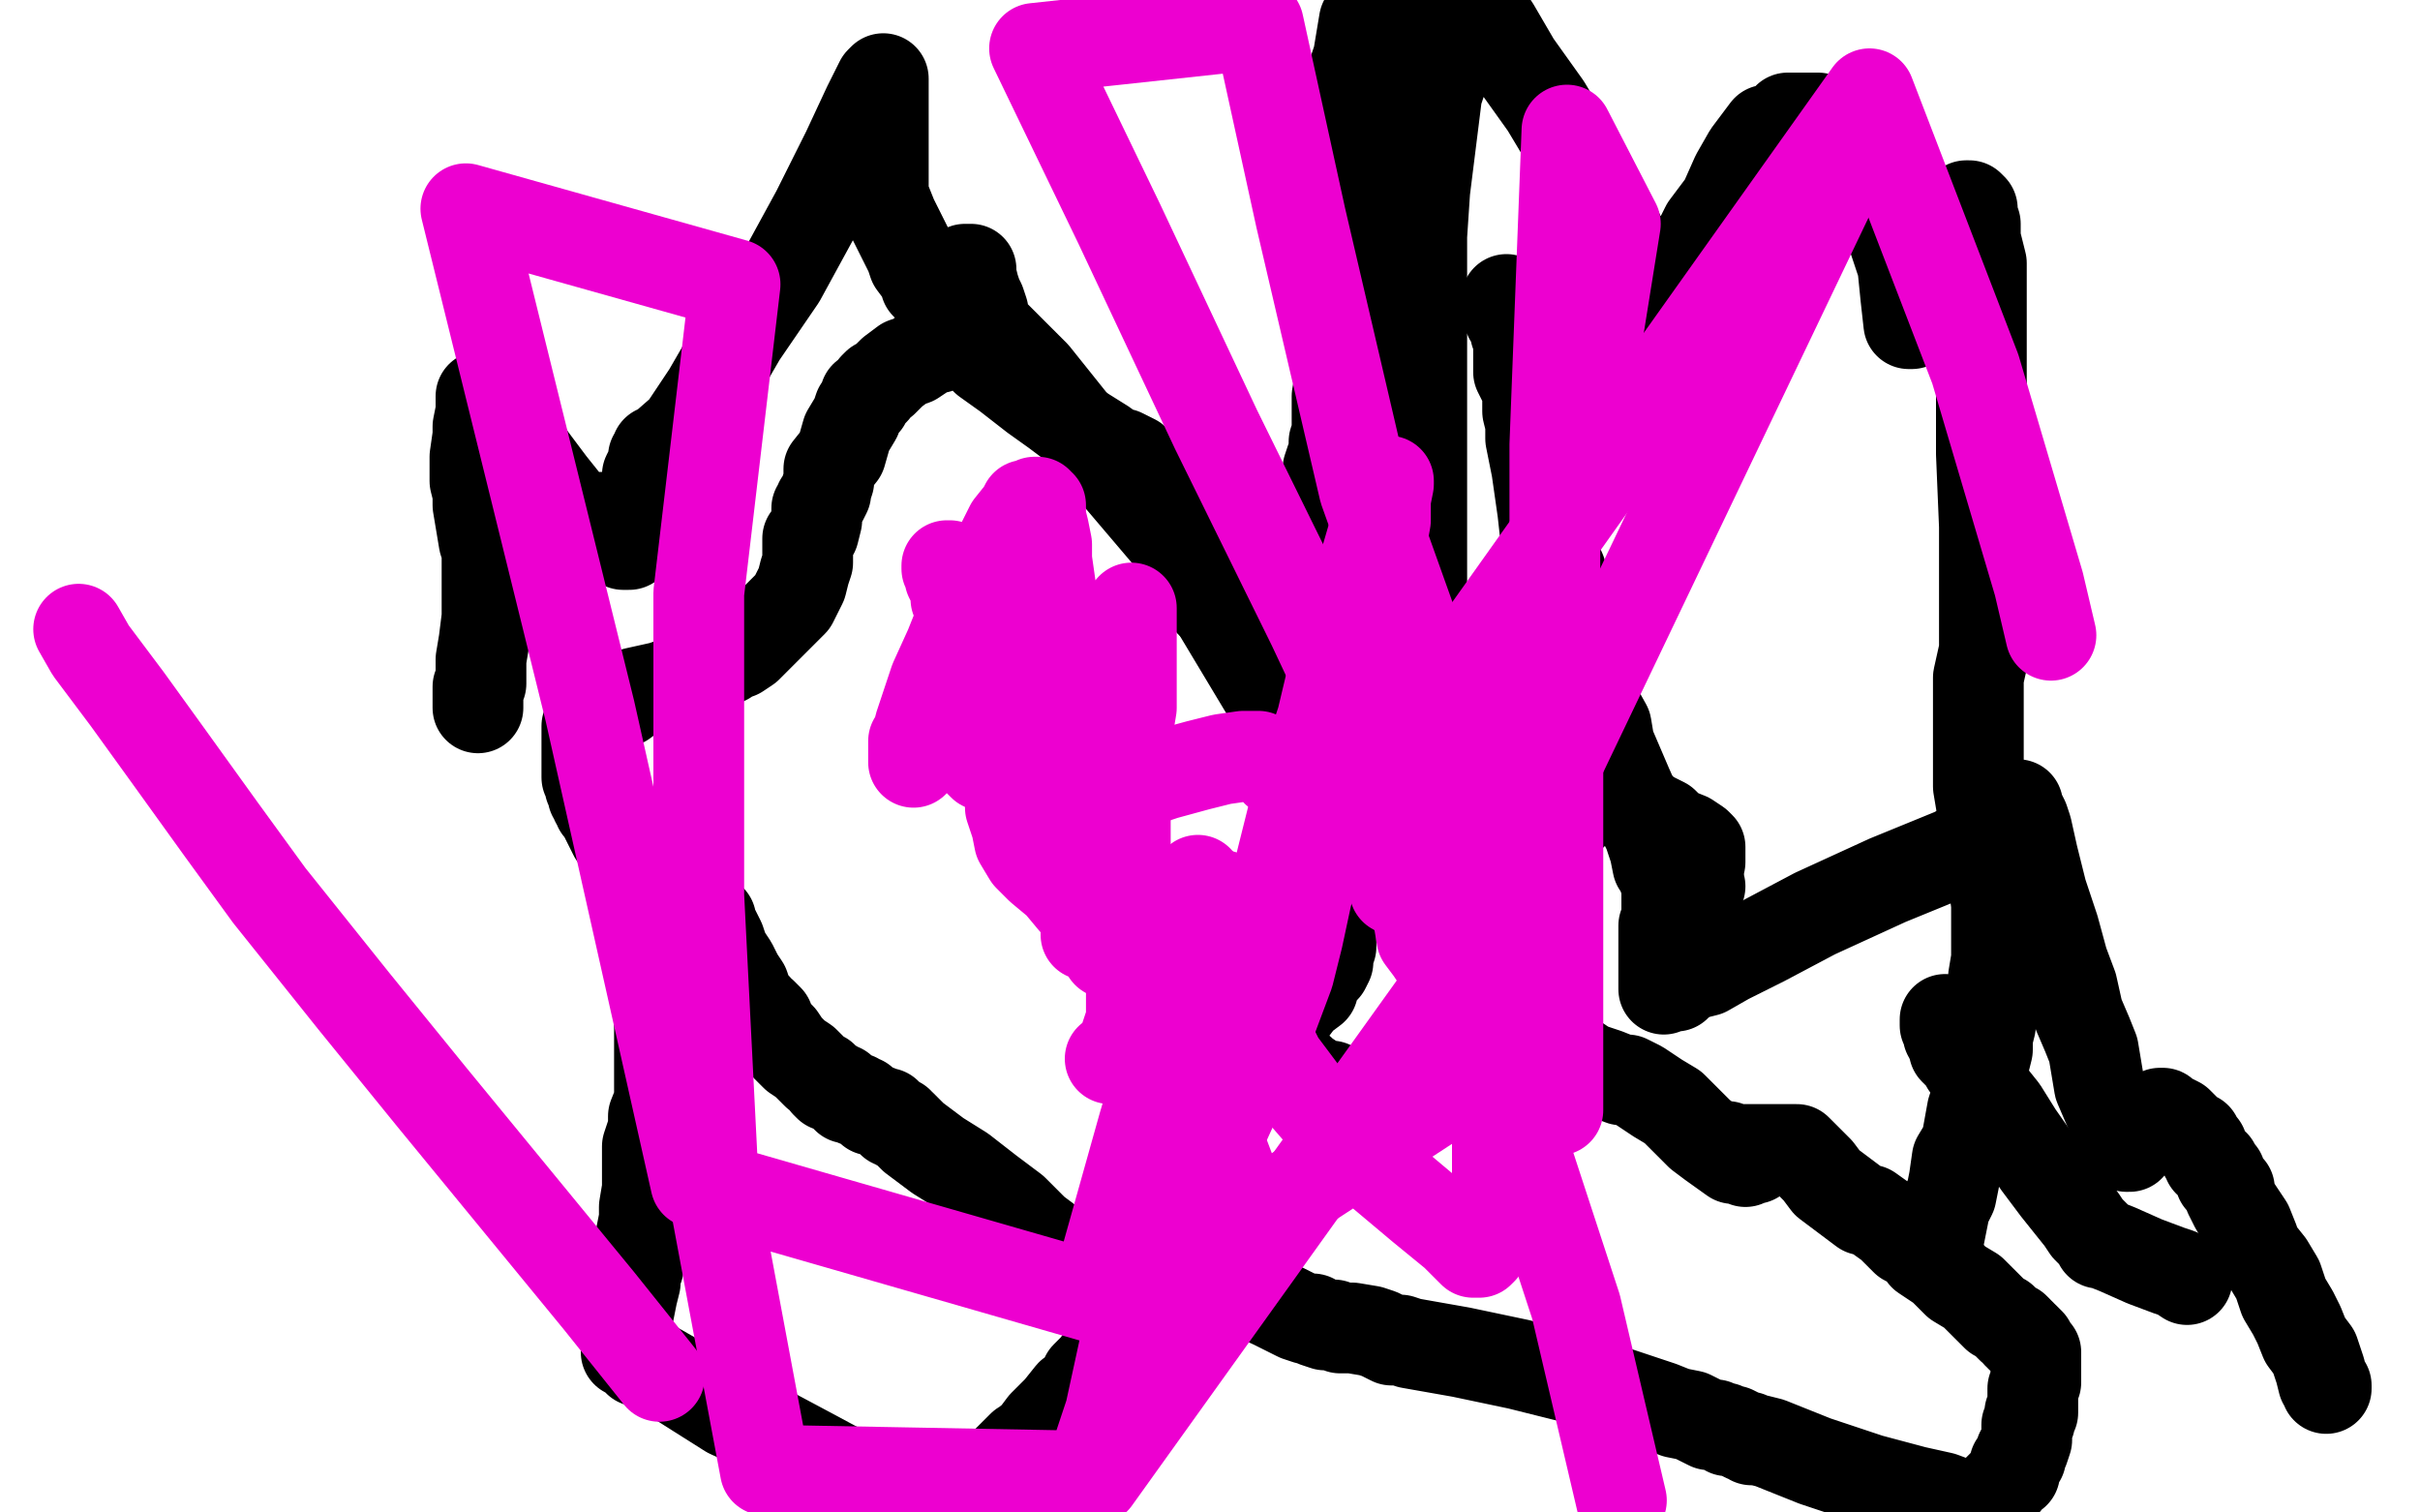 <?xml version="1.0" standalone="no"?>
<!DOCTYPE svg PUBLIC "-//W3C//DTD SVG 1.1//EN"
"http://www.w3.org/Graphics/SVG/1.1/DTD/svg11.dtd">

<svg width="800" height="500" version="1.1" xmlns="http://www.w3.org/2000/svg" xmlns:xlink="http://www.w3.org/1999/xlink" style="stroke-antialiasing: false"><desc>This SVG has been created on https://colorillo.com/</desc><rect x='0' y='0' width='800' height='500' style='fill: rgb(255,255,255); stroke-width:0' /><polyline points="470,319 471,318 471,318 471,317 471,317 471,315 471,315 472,313 472,313 470,312 470,312 470,311 470,311 470,310 467,311 468,309 468,308 468,307 468,304 468,301 468,297 468,295 468,291 467,286 466,282 465,275 463,266 463,263 463,262 462,260 462,259 461,259 461,257 461,254 461,253 455,239 453,234 447,221 444,210 444,209" style="fill: none; stroke: #ffffff; stroke-width: 30; stroke-linejoin: round; stroke-linecap: round; stroke-antialiasing: false; stroke-antialias: 0; opacity: 1.0"/>
<circle cx="138.5" cy="39.5" r="15" style="fill: #ffffff; stroke-antialiasing: false; stroke-antialias: 0; opacity: 1.0"/>
<polyline points="143,29 142,29 142,29 142,28 142,28 142,27 142,27 144,27 144,27" style="fill: none; stroke: #ffffff; stroke-width: 30; stroke-linejoin: round; stroke-linecap: round; stroke-antialiasing: false; stroke-antialias: 0; opacity: 1.0"/>
<polyline points="218,307 218,308 218,308 217,311 217,311 217,313 217,313 217,314 217,314 217,315 217,315 217,316 217,317 217,319 217,320 217,323 217,326 217,331 218,335 218,337 218,340 218,343 218,347 218,350 218,353 218,355 218,359 218,362 218,364 216,369 216,373 214,379 214,383 214,388 214,393 213,399 213,403 212,408 211,413 211,417 211,419 210,421 210,424 209,428 208,433 207,438 207,442 207,446 207,447 208,447 209,447 210,448 211,450 213,450 215,451 222,455 241,467 254,473 269,481 282,488 290,493 293,494 294,495 296,495 303,495 306,495 323,499" style="fill: none; stroke: #000000; stroke-width: 30; stroke-linejoin: round; stroke-linecap: round; stroke-antialiasing: false; stroke-antialias: 0; opacity: 1.0"/>
<polyline points="338,478 334,482 334,482 333,483 333,483 330,486 330,486 331,486 331,485 332,484 334,482 337,479 342,475 345,471 350,466 354,461 358,459 359,455 362,452 365,448 367,443 370,439 374,434 377,429 378,427 379,425 379,424 379,423 380,423 381,422 381,420 382,418 383,416 384,415 386,411 388,407 389,406 390,404 390,403 390,402 390,401 390,399 391,399 391,398 392,396 392,395 393,392 392,388 394,385 395,382 396,378 396,375 397,374 398,374 398,372 398,371 400,367 401,365 402,363 403,361 403,359 405,359 406,358 406,357 406,356 406,355 407,354 407,352 408,351 410,349 410,348 410,347" style="fill: none; stroke: #000000; stroke-width: 30; stroke-linejoin: round; stroke-linecap: round; stroke-antialiasing: false; stroke-antialias: 0; opacity: 1.0"/>
<polyline points="425,335 426,335 426,335 427,334 427,334 430,330 430,330 434,327 434,327 435,323 435,323 438,320 438,320 439,318 439,318 439,317 439,316 440,313 440,308 441,302 441,294 441,284 441,275 439,266 438,259 436,253 434,247 432,244 431,241 430,239 430,237 429,232 426,229 422,224 418,221 418,219 415,216 414,213 410,208 408,206 406,204 405,203 404,202 403,201 402,200 401,199 400,199 405,202 405,201 404,201 404,199 403,198 402,196 400,193 398,190 396,185 395,182 394,178 392,175 391,174 389,170 389,168 388,167 387,166 386,164 386,163 385,162 385,161 385,160 384,160 384,159 383,159 382,158 381,157 378,155 375,152 371,150 370,151 365,147 357,142 349,136 342,131 333,124 326,119 323,116 320,114 319,113 318,113 317,113 316,113 315,113 314,113 313,113 311,114 310,115 307,115 305,117 302,119 299,120 295,123 292,126 290,127 289,128 289,129 288,130 287,131 286,131 286,133 284,135 283,138 280,143 278,150 274,155 274,159 273,162 273,163 272,165 271,166 271,167 270,168 270,170 270,172 269,176 267,178 267,180 267,184 267,186 266,189 265,193 263,197 262,199 261,200 260,201 258,203 256,205 253,208 250,211 248,213 247,214 244,216 242,216 240,218 236,219 230,223 219,227 210,229 206,232 200,235 199,235 198,235 198,236 196,238 196,239 195,239 194,240 194,243 194,244 194,247 194,249 194,251 194,252 194,253 194,254 194,255 194,256 194,257 195,259 195,260 196,262 196,263 197,264 197,265 198,266 198,267 199,268 200,270 201,272 202,274 203,276 206,280 207,283 211,288 215,294 217,298 218,300 219,300 220,303" style="fill: none; stroke: #000000; stroke-width: 30; stroke-linejoin: round; stroke-linecap: round; stroke-antialiasing: false; stroke-antialias: 0; opacity: 1.0"/>
<polyline points="235,304 235,307 235,307 236,307 236,307 238,311 238,311 239,314 239,314 240,316 240,316 242,319 242,319 244,323 244,323 246,326 246,326 247,329 247,331 250,333 251,335 252,335 253,336 254,337 254,339 256,341 258,343 260,346 263,349 266,351 270,355 272,356 273,358 274,359 275,359 276,359 277,360 278,360 279,362 280,363 281,363 282,363 283,363 283,364 285,364 286,365 288,367 289,367 290,367 291,368 293,368 294,370 295,371 297,371 297,372 298,372 300,374 302,376 310,382 318,387 327,394 335,400 342,407 346,410 347,411" style="fill: none; stroke: #000000; stroke-width: 30; stroke-linejoin: round; stroke-linecap: round; stroke-antialiasing: false; stroke-antialias: 0; opacity: 1.0"/>
<polyline points="350,419 352,419 352,419 356,418 356,418 358,418 358,418 358,417 358,417" style="fill: none; stroke: #000000; stroke-width: 30; stroke-linejoin: round; stroke-linecap: round; stroke-antialiasing: false; stroke-antialias: 0; opacity: 1.0"/>
<polyline points="395,425 396,425 396,425 398,425 398,425 400,425 400,425 401,425 401,425 402,425 402,425 403,425 404,425 405,425 406,425 407,425 408,425 421,431 429,435 432,436 433,436 434,436 435,437 438,438 441,438 443,439 447,439 453,440 456,441 460,443 463,443 466,444 483,447 502,451 522,456 537,461 549,465 554,467 559,468 565,471 567,471 569,472 570,472 571,473 573,473 577,475 578,475 579,476 581,476 585,477 600,483 618,489 633,493 642,495 650,498 651,499 654,499 656,498 658,495 661,492 663,490 665,487 666,487 666,484 667,483 668,482 668,480 669,479 670,476 670,474 670,473 670,472 670,471 671,470 671,469 671,467 672,467 672,466 672,465 672,464 672,463 672,460 672,459 673,457 673,456 673,455 673,454 673,453 673,452 673,451 673,450 673,449 673,448 673,447 672,447 672,446 671,445 671,444 670,443 669,442 668,442 668,441 667,441 667,440 666,439 665,439 664,438 662,436 660,435 658,433 652,427 647,424 642,419 636,415 634,412 630,410 627,407 625,405 618,400 617,400 616,400 604,391 601,387 594,380 593,380 578,380 577,380 576,380 574,380 580,383 579,383 578,383 576,383 574,380 572,380 571,379 577,384 575,383 573,383 566,378 562,375 558,371 553,366 548,363 542,359 538,357 536,357 531,355 525,353 516,347 505,344 497,341 491,339 490,339 489,339 488,339 487,339 486,339 482,340 478,342 476,342 475,343 474,343 473,344 473,345 473,346 472,347 471,349 470,351 469,353 467,355 466,356 466,358 465,359 463,359 461,360 460,360 458,360 455,361 453,361 451,361 449,361 447,361 446,361 445,361 443,361 442,360 440,359 438,359 434,357 431,355 430,354 428,354 426,352 425,351 424,351 423,350 422,350 419,348 418,347 417,347 416,347" style="fill: none; stroke: #000000; stroke-width: 30; stroke-linejoin: round; stroke-linecap: round; stroke-antialiasing: false; stroke-antialias: 0; opacity: 1.0"/>
<polyline points="499,333 499,331 499,331 499,328 499,328 499,327 499,327 499,326 499,326 499,324 499,324 499,323 499,323 499,322 499,320 499,319 499,315 503,311 504,309 505,304 506,299 507,295 509,289 509,285 510,283 510,280 511,280 511,279 511,278 512,276 513,275 514,273 516,271 519,270 522,267 524,265 528,263 530,260 531,260 530,260 530,261 533,263 543,268 546,270 550,272 553,275 558,277 561,279 562,280 562,282 562,285 558,287 555,291 553,293 551,295 551,297 551,299 551,302 551,303 551,305 550,306 550,309 550,310 550,312 550,315 550,318 550,320 550,323 550,325 550,326 550,327 550,326 554,326 556,324 560,322 564,321 571,317 583,311 600,302 624,291 646,282 655,277 658,276 659,276 659,275 659,276 659,279 659,286 659,291 660,299 660,306 660,317 659,323 659,330 659,331 658,336 658,339 657,343 657,347 656,351 655,355 654,361 652,367 650,378 647,383 646,390 645,395 643,399 642,404 641,409 639,411 639,413 639,415" style="fill: none; stroke: #000000; stroke-width: 30; stroke-linejoin: round; stroke-linecap: round; stroke-antialiasing: false; stroke-antialias: 0; opacity: 1.0"/>
<polyline points="664,285 663,284 663,284 662,283 662,283 661,282 661,282 660,282 660,282 658,280 658,280 658,279 658,279 657,278 657,277 657,275 657,274 656,272 656,270 655,266 654,260 654,257 654,251 654,247 654,243 654,239 654,233 654,224 656,215 656,203 656,189 656,174 655,150 655,135 655,120 655,108 655,96 655,87 653,79 653,74 652,71 652,69 651,68 650,68 650,70 650,71 646,76 645,79 642,84 640,88 638,91 638,95 635,99 634,102 633,105 632,106 632,107 631,107 630,98 629,88 626,79 623,72 622,69 620,65 618,62 616,58 613,53 610,49 609,47 606,44 606,43 604,41 603,41 602,40 601,39 597,39 594,39 591,39 588,42 584,43 581,47 578,51 574,58 570,67 564,75 561,81 557,89 555,93 554,99 552,103 550,108 550,111 549,114 548,116 548,115 547,112 546,107 544,102 542,96 540,90 538,83 532,71 520,50 511,35 501,21 494,9 489,2 486,0 483,6 481,13 475,31 473,47 471,63 470,78 470,89 470,99 470,104 470,105 470,108 470,111 470,114 470,119 470,123 470,130 470,142 470,159 470,179 470,202 475,228 478,255 483,283 487,306 495,327 500,343 503,352 504,355 505,357 505,358 506,359 506,361 507,362 507,363" style="fill: none; stroke: #000000; stroke-width: 30; stroke-linejoin: round; stroke-linecap: round; stroke-antialiasing: false; stroke-antialias: 0; opacity: 1.0"/>
<polyline points="158,234 158,232 158,232 158,230 158,230 158,228 158,228 158,227 158,227 159,226 159,226 159,223 159,223 159,218 159,218 160,212 161,204 161,197 161,191 161,188 161,187 161,186 161,184 161,183 161,182 160,179 159,173 158,167 158,163 157,159 157,158 157,157 157,154 157,151 158,144 158,141 159,136 159,133 159,131 159,132 160,133 162,135 163,137 166,141 171,145 176,152 182,160 190,170 195,175 197,176 198,177 198,175 198,173 199,171 200,171 201,172 202,173 202,174 202,175 203,175 204,177 205,178 206,179 206,180 207,180 208,180 208,178 210,176 210,175 210,173 210,172 210,171 211,168 212,167 213,163 214,160 214,157 215,155 216,153 216,151 217,151 217,150 217,149 218,149 226,142 234,130 245,111 258,92 270,70 280,50 287,35 291,27 292,26 292,28 292,31 292,33 292,36 292,39 292,42 292,45 292,49 292,55 292,59 292,64 292,66 293,67 295,72 298,78 301,84 302,87 305,91 306,93 306,94 310,93 314,91 319,89 320,89 321,89 321,91 322,95 323,98 324,100 325,103 325,104 325,106 325,107 326,108 329,111 342,124 354,139 370,158 387,178 399,196 411,216 423,236 427,244 430,247 430,245 431,241 431,239 431,237 431,235 432,229 432,221 434,209 434,199 434,190 434,187 434,186 434,187 434,190 432,194 430,202 429,207 427,214 426,219 425,223 424,226 424,227 424,225 428,217 431,203 434,189 436,180 437,177 437,176 437,174 438,171 438,164 439,159 439,155 440,152 441,150 441,149 441,148 441,147 441,146 442,143 442,140 442,137 442,131 443,125 446,108 447,93 450,77 453,59 454,42 454,25 454,15 454,6 454,3 453,5 451,7 450,13 449,19 447,25 446,32 445,43 444,51 442,59 442,67 440,76 439,81 439,84 438,84 438,85 438,86 438,87 438,88 441,86 442,82 443,75 444,63 442,55 442,49 441,44 439,42 438,40 438,39 438,40 437,41 437,42 436,42 434,38 440,34 446,29 454,22 460,10" style="fill: none; stroke: #000000; stroke-width: 30; stroke-linejoin: round; stroke-linecap: round; stroke-antialiasing: false; stroke-antialias: 0; opacity: 1.0"/>
<polyline points="498,99 498,100 498,100 498,103 498,103 499,104 499,104 499,105 499,105 501,108 501,108 501,110 501,110 502,111 502,111 502,113 502,116 502,119 502,121 502,123 503,125 504,127 505,129 505,130 505,131 505,134 505,135 505,136 506,140 506,145 507,150 508,155 509,162 510,169 511,178 516,189 518,196 518,202 519,206 520,211 522,215 523,221 525,225 526,231 531,240 532,246 538,260 542,269 545,275 547,281 548,286 550,288 550,290 551,291 552,291 553,291 554,291 555,292 557,293 558,293 559,293 560,293 561,293 562,293" style="fill: none; stroke: #000000; stroke-width: 30; stroke-linejoin: round; stroke-linecap: round; stroke-antialiasing: false; stroke-antialias: 0; opacity: 1.0"/>
<polyline points="643,337 643,339 643,339 644,341 644,341 644,342 644,342 645,343 645,343 645,344 645,344 646,345 646,345 646,346 646,347 648,349 650,351 650,352 651,353 654,355 655,358 658,362 662,367 667,375 674,385 680,393 688,403 690,406 693,409 694,411 695,411 700,413 709,417 717,420 720,421 723,423" style="fill: none; stroke: #000000; stroke-width: 30; stroke-linejoin: round; stroke-linecap: round; stroke-antialiasing: false; stroke-antialias: 0; opacity: 1.0"/>
<polyline points="716,371 715,370 715,370 714,368 714,368 715,368 716,369 718,370 720,371 722,373 723,375 726,376 727,378 728,379 728,380 729,382 730,383 730,384 732,385 732,386 733,387 734,388 734,390 737,393 737,395 739,399 741,402 743,405 745,410 746,413 750,418 753,423 755,429 758,434 760,438 762,443 765,447 767,453 768,457 769,458 769,459 769,458" style="fill: none; stroke: #000000; stroke-width: 30; stroke-linejoin: round; stroke-linecap: round; stroke-antialiasing: false; stroke-antialias: 0; opacity: 1.0"/>
<polyline points="704,379 703,379 703,379 702,378 702,378 702,377 702,377 702,375 701,375 700,374 700,373 699,372 699,371 698,368 697,366 694,359 693,353 692,347 690,342 687,335 685,326 682,318 679,307 675,295 672,283 670,274 669,271 667,267 667,266" style="fill: none; stroke: #000000; stroke-width: 30; stroke-linejoin: round; stroke-linecap: round; stroke-antialiasing: false; stroke-antialias: 0; opacity: 1.0"/>
<polyline points="367,350 368,350 368,350 370,349 370,349 370,347 370,347 371,346 371,346 372,343 372,343 374,337 374,334 374,330 374,328 374,327 374,326 374,325 374,323 374,325 374,327 374,329 374,331 374,334 374,335 374,336 374,337 374,338" style="fill: none; stroke: #ed00d0; stroke-width: 30; stroke-linejoin: round; stroke-linecap: round; stroke-antialiasing: false; stroke-antialias: 0; opacity: 1.0"/>
<polyline points="366,315 366,313 366,313 366,305 366,305 366,298 366,298 366,291 366,291 366,286 366,286 366,282 366,282 366,281 366,281 366,282 366,283 365,283 365,285 365,287 365,289 365,291 364,294 364,296 364,298 364,299 363,300 360,297 359,297 359,298 359,299 359,301 359,302 359,303 359,305 359,306 359,307 359,309 359,308 359,307 359,306 359,305 359,304 359,303 358,302 358,301 358,299 358,298 358,295 358,292 358,290 358,287 358,285 358,283 357,283 357,282 357,281 356,280 356,278 355,275 354,271 353,268 351,263 350,257 348,253 347,251 346,247 346,244 346,246 346,247 346,251 347,254 348,255 350,259 352,268 354,277 360,289 362,294 363,295 363,297 364,299 365,300 366,301 366,300 366,299 367,293 370,285 371,283 372,279 372,275 372,272 372,267 372,261 372,255 372,251 373,246 373,240 374,234 374,223 374,216 374,210 374,206 374,203 374,202 374,201 374,202 374,203 374,206 374,207 374,210 374,211 374,212 374,213 374,214 373,215 373,216 373,217 371,218 370,220 370,221 370,222 369,223 368,224 367,224 366,225 366,226 365,227 364,228 362,229 361,230 359,230 359,231 358,231 358,232 357,232 357,231 356,229 354,222 352,216 350,211 349,206 348,199 347,192 346,185 346,180 345,175 344,171 344,167 343,167 343,166 342,166 342,167 339,167 338,169 334,174 330,182 320,199 314,214 309,225 306,234 304,240 303,245 302,247 302,250 302,251 302,252 302,251 302,249 302,248 302,247 302,246 302,245" style="fill: none; stroke: #ed00d0; stroke-width: 30; stroke-linejoin: round; stroke-linecap: round; stroke-antialiasing: false; stroke-antialias: 0; opacity: 1.0"/>
<polyline points="319,243 322,248 322,248 323,251 323,251 325,253 325,253 325,252 326,249 327,244 329,235 330,223" style="fill: none; stroke: #ed00d0; stroke-width: 30; stroke-linejoin: round; stroke-linecap: round; stroke-antialiasing: false; stroke-antialias: 0; opacity: 1.0"/>
<polyline points="314,187 313,187 313,187 313,188 314,190 314,191 315,193 316,194 316,195 316,198 318,200 318,203 319,205 319,206 319,207 320,208 320,209 321,210 322,211 322,212 323,214 324,217 326,219 330,223 331,224 332,225 333,226 334,227 335,227 336,227 337,228 338,228 339,228 340,228 341,228 342,229 343,230 344,230 346,230 347,230" style="fill: none; stroke: #ed00d0; stroke-width: 30; stroke-linejoin: round; stroke-linecap: round; stroke-antialiasing: false; stroke-antialias: 0; opacity: 1.0"/>
<polyline points="362,226 362,233 362,233 363,243 363,243 363,251 363,251 362,256 362,256 362,260 362,260 362,261 362,261 362,262 362,262 362,263 363,265 364,267 366,268 366,270 366,271 366,273 367,275 368,279 369,283 370,290 370,296 371,303 373,311 375,318 378,324 378,327 380,330 382,328 385,323 390,315 394,303 395,297 395,296 395,295" style="fill: none; stroke: #ed00d0; stroke-width: 30; stroke-linejoin: round; stroke-linecap: round; stroke-antialiasing: false; stroke-antialias: 0; opacity: 1.0"/>
<polyline points="395,295 395,294 395,292 396,291 396,292 396,295 396,302 396,309 396,320 396,332 399,352 401,362 402,371 402,374 405,371 410,360 417,346 426,322 429,310 432,296 436,282 439,270 443,253 447,238 450,223 452,207 454,194 456,183 458,172 458,165 459,160 459,159 458,163 455,173 448,197 442,217 437,238 430,259 422,291 407,334 396,375 380,431 362,489 481,323 613,47" style="fill: none; stroke: #ed00d0; stroke-width: 30; stroke-linejoin: round; stroke-linecap: round; stroke-antialiasing: false; stroke-antialias: 0; opacity: 1.0"/>
<polyline points="678,210 674,193 674,193 653,122 653,122 618,31 618,31 490,211 488,355 413,404 393,351 387,342 386,345 378,372 362,429 230,391 195,235 154,69 243,94 231,196 231,296 236,395 253,486 360,488 367,467 372,444 380,419 388,394 394,372 399,351 401,338 403,327 404,318 406,310 403,301 403,299 403,297 404,297 404,296 404,298 404,303 406,313 407,319 408,322 410,326 414,331 417,339 423,351 432,363 445,378 470,399 481,408 487,414 489,414 490,413 492,410 494,403 494,401 495,392 495,386 495,378 495,368 495,356 495,343 492,326 489,307 483,287 478,270 473,255 469,240 464,226 461,220 459,217 458,218 458,221 459,226 459,232 458,240 458,255 458,263 460,273 462,283 465,291 467,298 469,304 470,310 473,314 475,317 476,317 476,316 476,315 476,311 474,307 471,301 467,295 463,289 459,285 458,283 455,281 448,275 440,270 432,262 426,258 422,255 421,253 419,252 418,251 417,251 416,250 414,250 411,250 404,251 396,253 385,256 376,259 372,261 371,262 369,263 367,264 366,266 366,267 366,268 366,270 367,271 368,272 368,275 368,278 368,280 369,281 369,282 369,283 369,284 369,285 369,286 368,286 367,286 366,285 362,282 358,276 355,272 353,267 350,263 346,257 338,250 330,243 326,238 327,238 327,239 328,239 329,241 330,243 330,248 332,255 334,260 334,267 336,273 337,278 340,283 344,287 350,292 355,298 360,303 365,307 370,311 372,313 374,314 374,315 375,315 376,315" style="fill: none; stroke: #ed00d0; stroke-width: 30; stroke-linejoin: round; stroke-linecap: round; stroke-antialiasing: false; stroke-antialias: 0; opacity: 1.0"/>
<polyline points="462,290 462,291 462,291 461,291 461,291 461,293 461,293 461,294 461,294 462,294 462,294 466,292 472,283 483,259 501,219 521,155 534,74 518,43 516,95 514,147 514,207 515,254 515,290 515,316 515,336 515,348 515,354 515,356 515,358 515,359 515,360 515,363 515,364 515,366 515,367 515,362 514,351 510,333 501,307 489,267 466,204 451,162 430,72 416,8 342,16 370,74 402,142 434,207 466,275 503,377 521,432 536,496" style="fill: none; stroke: #ed00d0; stroke-width: 30; stroke-linejoin: round; stroke-linecap: round; stroke-antialiasing: false; stroke-antialias: 0; opacity: 1.0"/>
<polyline points="26,208 30,215 30,215 42,231 42,231 55,249 55,249 73,274 73,274 89,296 89,296 117,331 117,331 143,363 143,363 198,430 218,455" style="fill: none; stroke: #ed00d0; stroke-width: 30; stroke-linejoin: round; stroke-linecap: round; stroke-antialiasing: false; stroke-antialias: 0; opacity: 1.0"/>
</svg>
